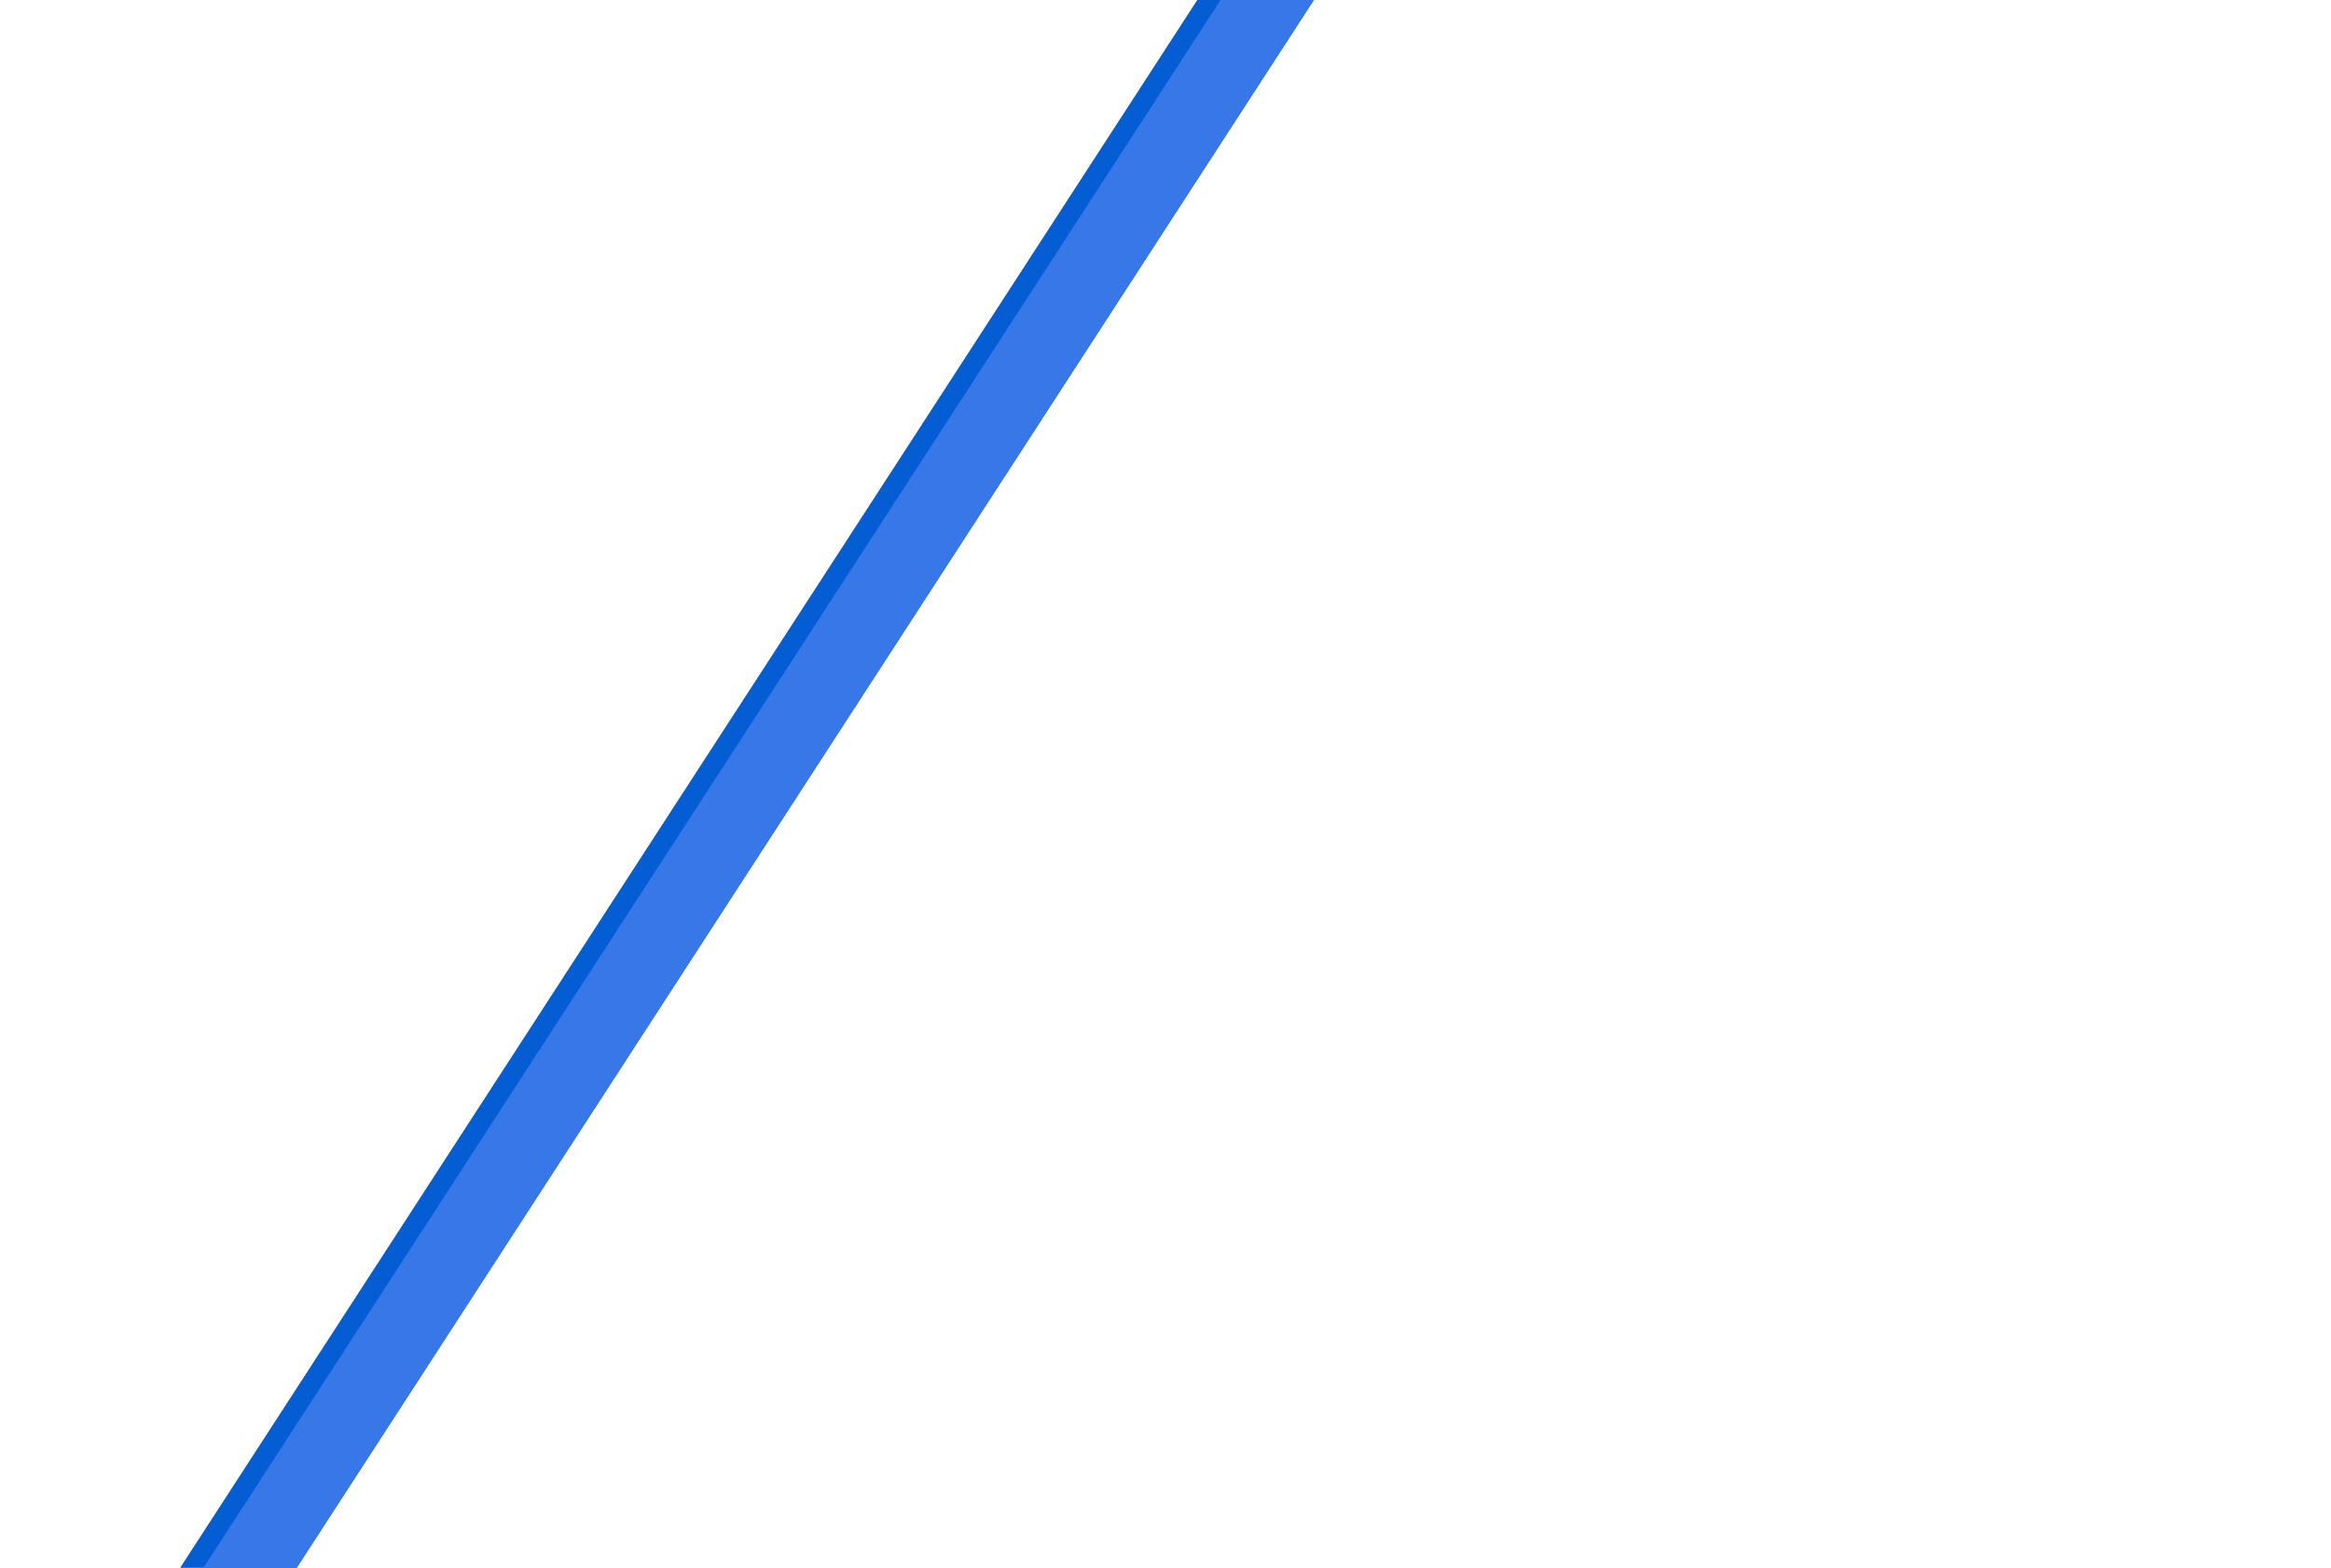 <svg id="レイヤー_1" data-name="レイヤー 1" xmlns="http://www.w3.org/2000/svg" viewBox="0 0 1100 740"><title>bHero-mask-line</title><polygon points="565 0 85 740 140 740 620 0 565 0" style="fill:#055dd3"/><polygon points="576 0 96 740 140 740 620 0 576 0" style="fill:#3877E8"/></svg>
